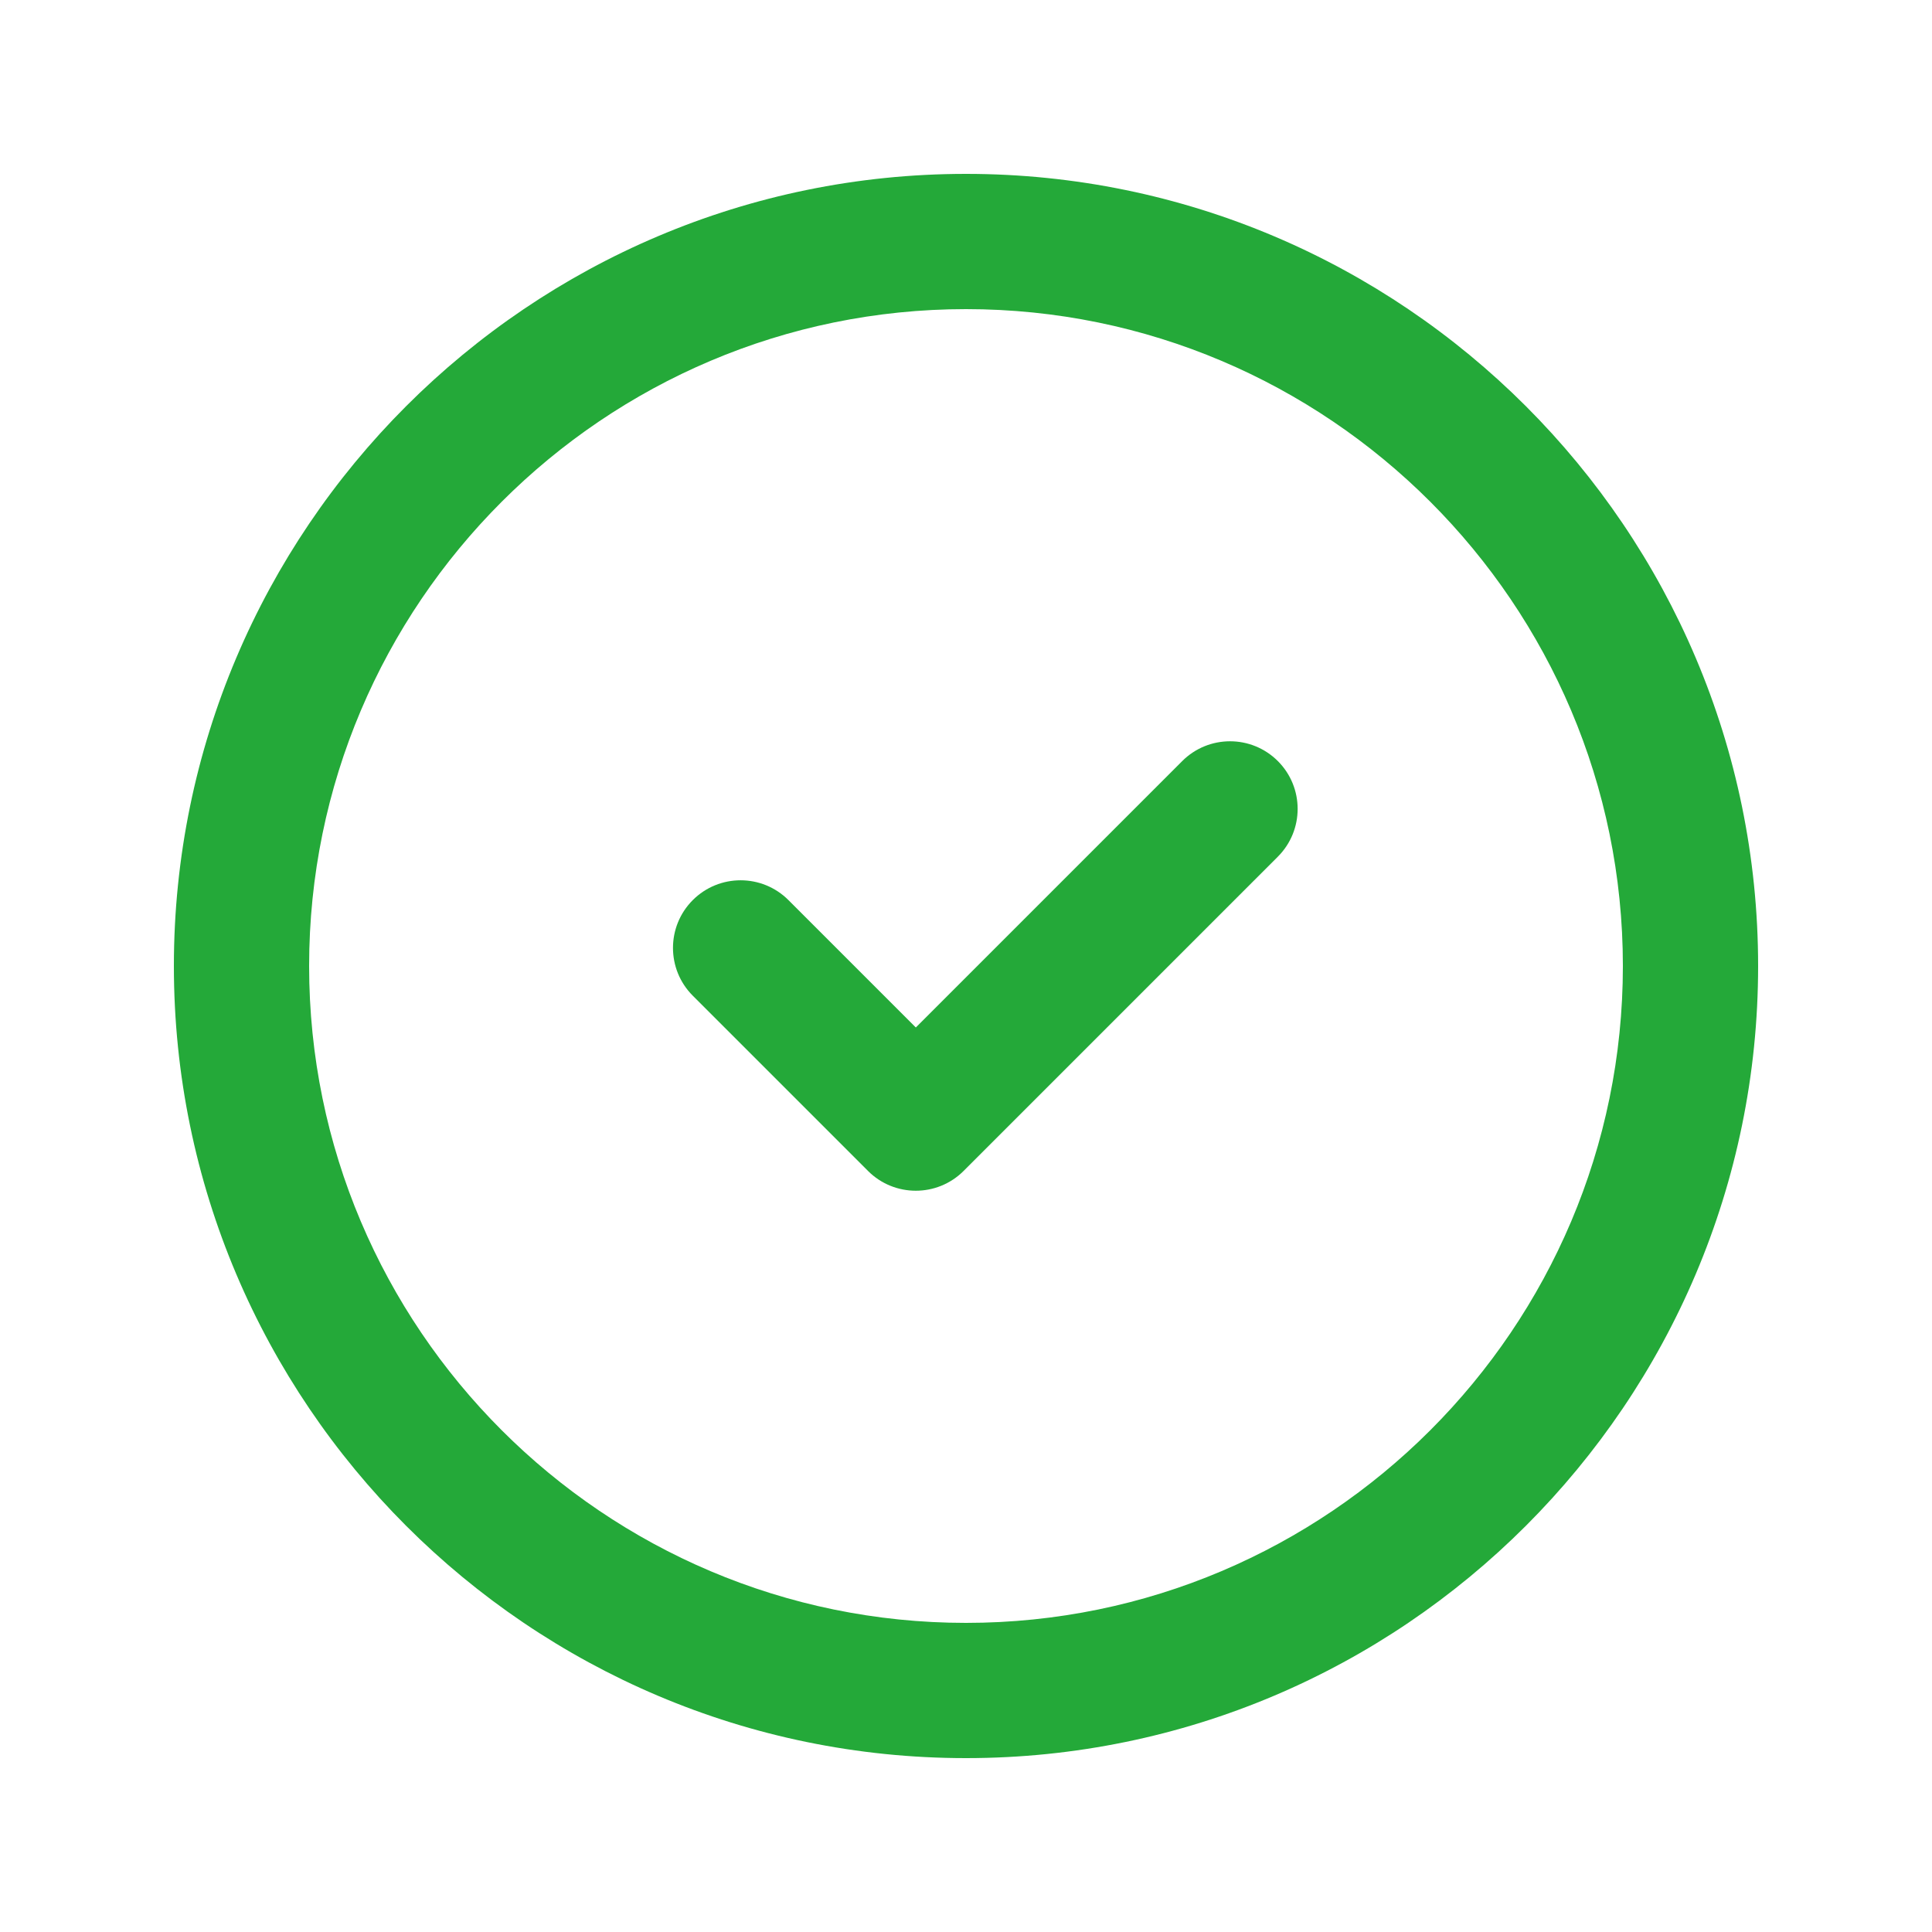 <svg xmlns="http://www.w3.org/2000/svg" xmlns:xlink="http://www.w3.org/1999/xlink" version="1.1" x="0px" y="0px" viewBox="0 0 100 100" enable-background="new 0 0 100 100" xml:space="preserve"><g><path fill="#24A939" d="M50,91C27.393,91,9,72.607,9,50S27.393,9,50,9s41,18.393,41,41S72.607,91,50,91z M50,16   c-18.748,0-34,15.252-34,34c0,18.748,15.252,34,34,34c18.748,0,34-15.252,34-34C84,31.252,68.748,16,50,16z"/></g><path fill="#24A939" d="M66.141,39.393c-1.367-1.366-3.582-1.366-4.949,0L47.403,53.182l-6.594-6.594  c-1.367-1.366-3.583-1.366-4.95,0c-1.367,1.367-1.367,3.583,0,4.95l9.066,9.066c0.001,0.001,0.001,0.002,0.002,0.003  c0.684,0.684,1.58,1.025,2.475,1.025l0,0c0,0,0,0,0,0c0.896,0,1.792-0.342,2.475-1.025c0.002-0.002,0.003-0.004,0.004-0.005  l16.258-16.258C67.508,42.976,67.508,40.76,66.141,39.393z"/></svg>
